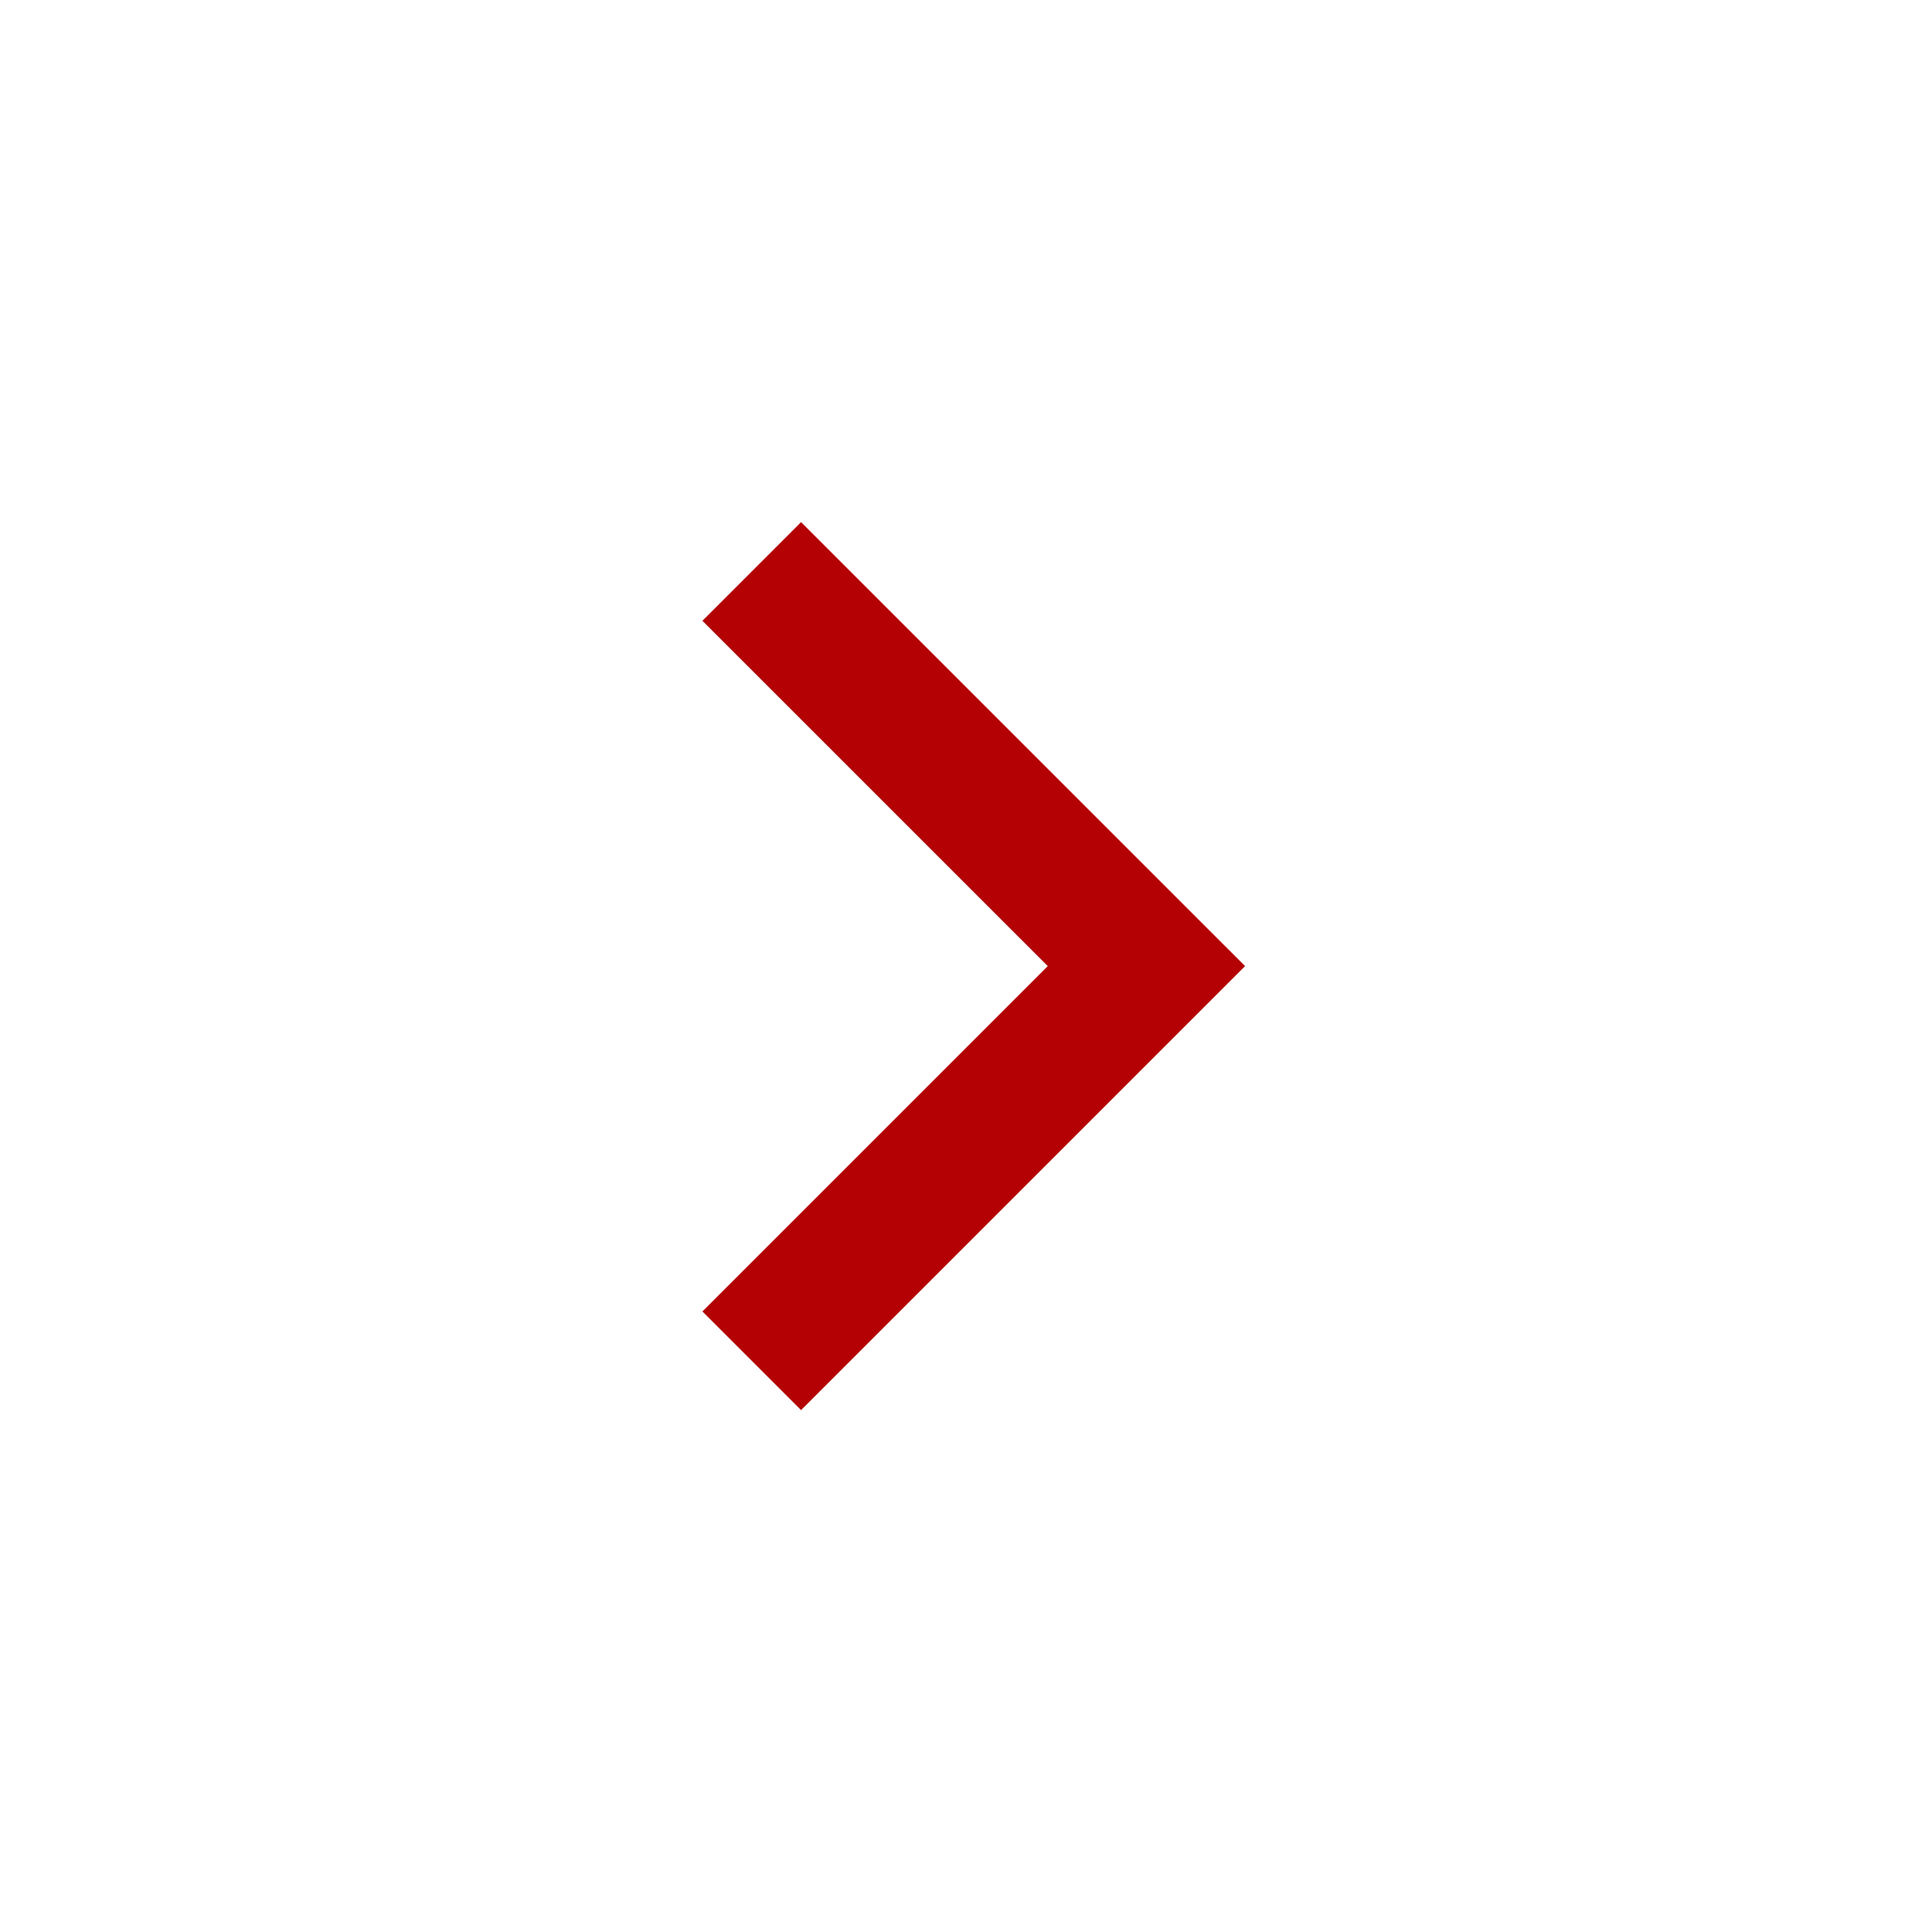 <svg width="60" height="60" viewBox="0 0 60 60" fill="none" xmlns="http://www.w3.org/2000/svg">
<g filter="url(#filter0_d_507_522)">
<rect x="4" y="2" width="52" height="52" rx="26" fill="white"/>
<path d="M32.539 28.003L21.814 17.279L24.878 14.215L38.667 28.003L24.878 41.792L21.814 38.728L32.539 28.003Z" fill="#B40103"/>
</g>
<defs>
<filter id="filter0_d_507_522" x="0" y="0" width="60" height="60" filterUnits="userSpaceOnUse" color-interpolation-filters="sRGB">
<feFlood flood-opacity="0" result="BackgroundImageFix"/>
<feColorMatrix in="SourceAlpha" type="matrix" values="0 0 0 0 0 0 0 0 0 0 0 0 0 0 0 0 0 0 127 0" result="hardAlpha"/>
<feOffset dy="2"/>
<feGaussianBlur stdDeviation="2"/>
<feComposite in2="hardAlpha" operator="out"/>
<feColorMatrix type="matrix" values="0 0 0 0 0 0 0 0 0 0 0 0 0 0 0 0 0 0 0.2 0"/>
<feBlend mode="normal" in2="BackgroundImageFix" result="effect1_dropShadow_507_522"/>
<feBlend mode="normal" in="SourceGraphic" in2="effect1_dropShadow_507_522" result="shape"/>
</filter>
</defs>
</svg>
